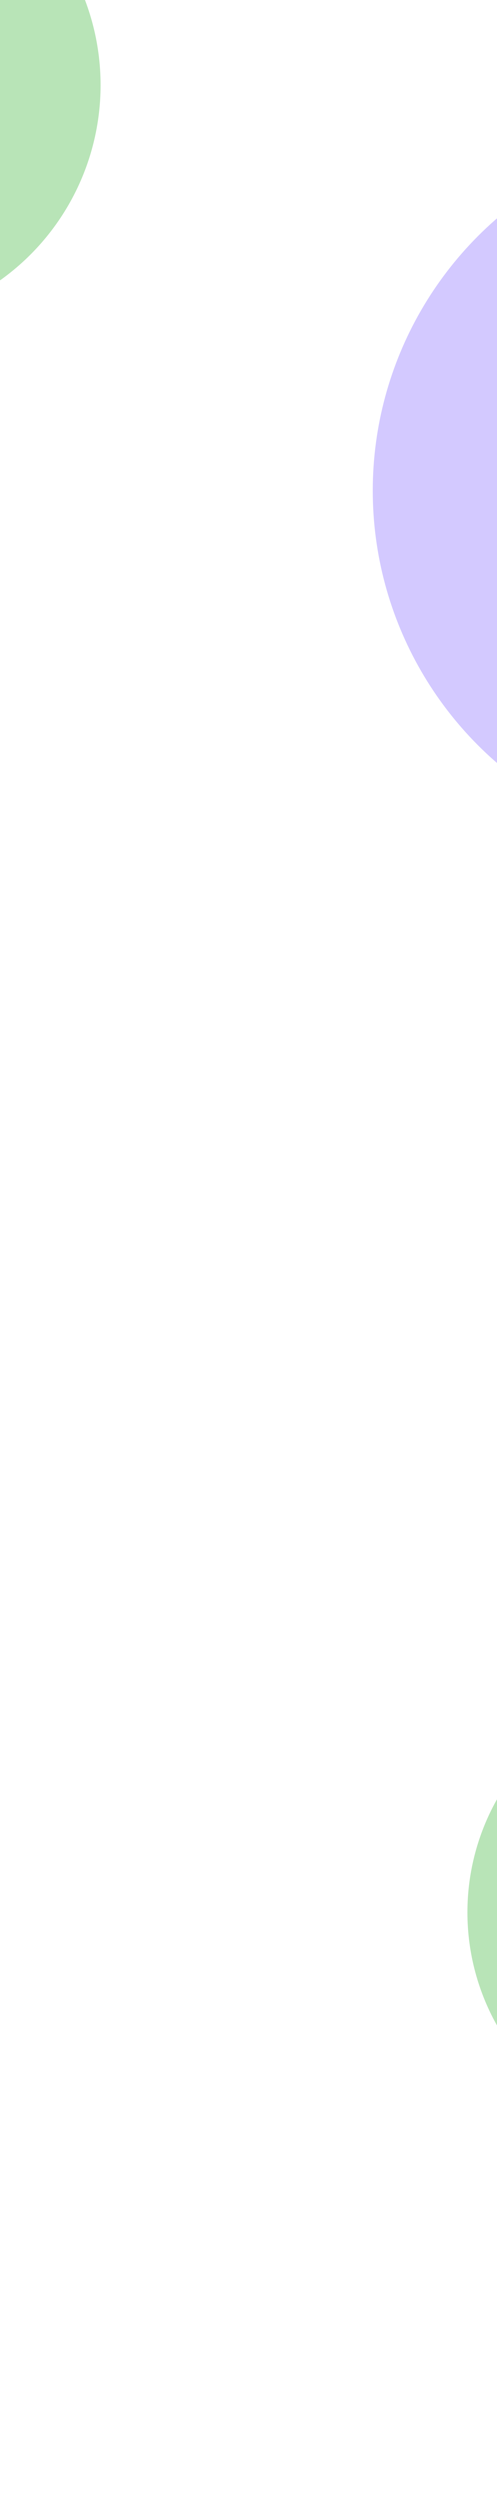<svg width="336" height="1689" viewBox="0 0 336 1689" fill="none" xmlns="http://www.w3.org/2000/svg">
<g clip-path="url(#clip0_7094_1070)">
<g opacity="0.46" filter="url(#filter0_f_7094_1070)">
<circle cx="-94" cy="57.5" r="162" fill="#64C563"/>
</g>
<g opacity="0.46" filter="url(#filter1_f_7094_1070)">
<circle cx="472" cy="1292" r="156" fill="#64C563"/>
</g>
<g opacity="0.4" filter="url(#filter2_f_7094_1070)">
<circle cx="495.5" cy="331.5" r="243.5" fill="#9078FF"/>
</g>
</g>
<defs>
<filter id="filter0_f_7094_1070" x="-418.966" y="-267.466" width="649.932" height="649.932" filterUnits="userSpaceOnUse" color-interpolation-filters="sRGB">
<feFlood flood-opacity="0" result="BackgroundImageFix"/>
<feBlend mode="normal" in="SourceGraphic" in2="BackgroundImageFix" result="shape"/>
<feGaussianBlur stdDeviation="81.483" result="effect1_foregroundBlur_7094_1070"/>
</filter>
<filter id="filter1_f_7094_1070" x="159.07" y="979.07" width="625.861" height="625.861" filterUnits="userSpaceOnUse" color-interpolation-filters="sRGB">
<feFlood flood-opacity="0" result="BackgroundImageFix"/>
<feBlend mode="normal" in="SourceGraphic" in2="BackgroundImageFix" result="shape"/>
<feGaussianBlur stdDeviation="78.465" result="effect1_foregroundBlur_7094_1070"/>
</filter>
<filter id="filter2_f_7094_1070" x="7.08" y="-156.92" width="976.84" height="976.84" filterUnits="userSpaceOnUse" color-interpolation-filters="sRGB">
<feFlood flood-opacity="0" result="BackgroundImageFix"/>
<feBlend mode="normal" in="SourceGraphic" in2="BackgroundImageFix" result="shape"/>
<feGaussianBlur stdDeviation="122.46" result="effect1_foregroundBlur_7094_1070"/>
</filter>
<clipPath id="clip0_7094_1070">
<rect width="336" height="1689" fill="white"/>
</clipPath>
</defs>
</svg>
